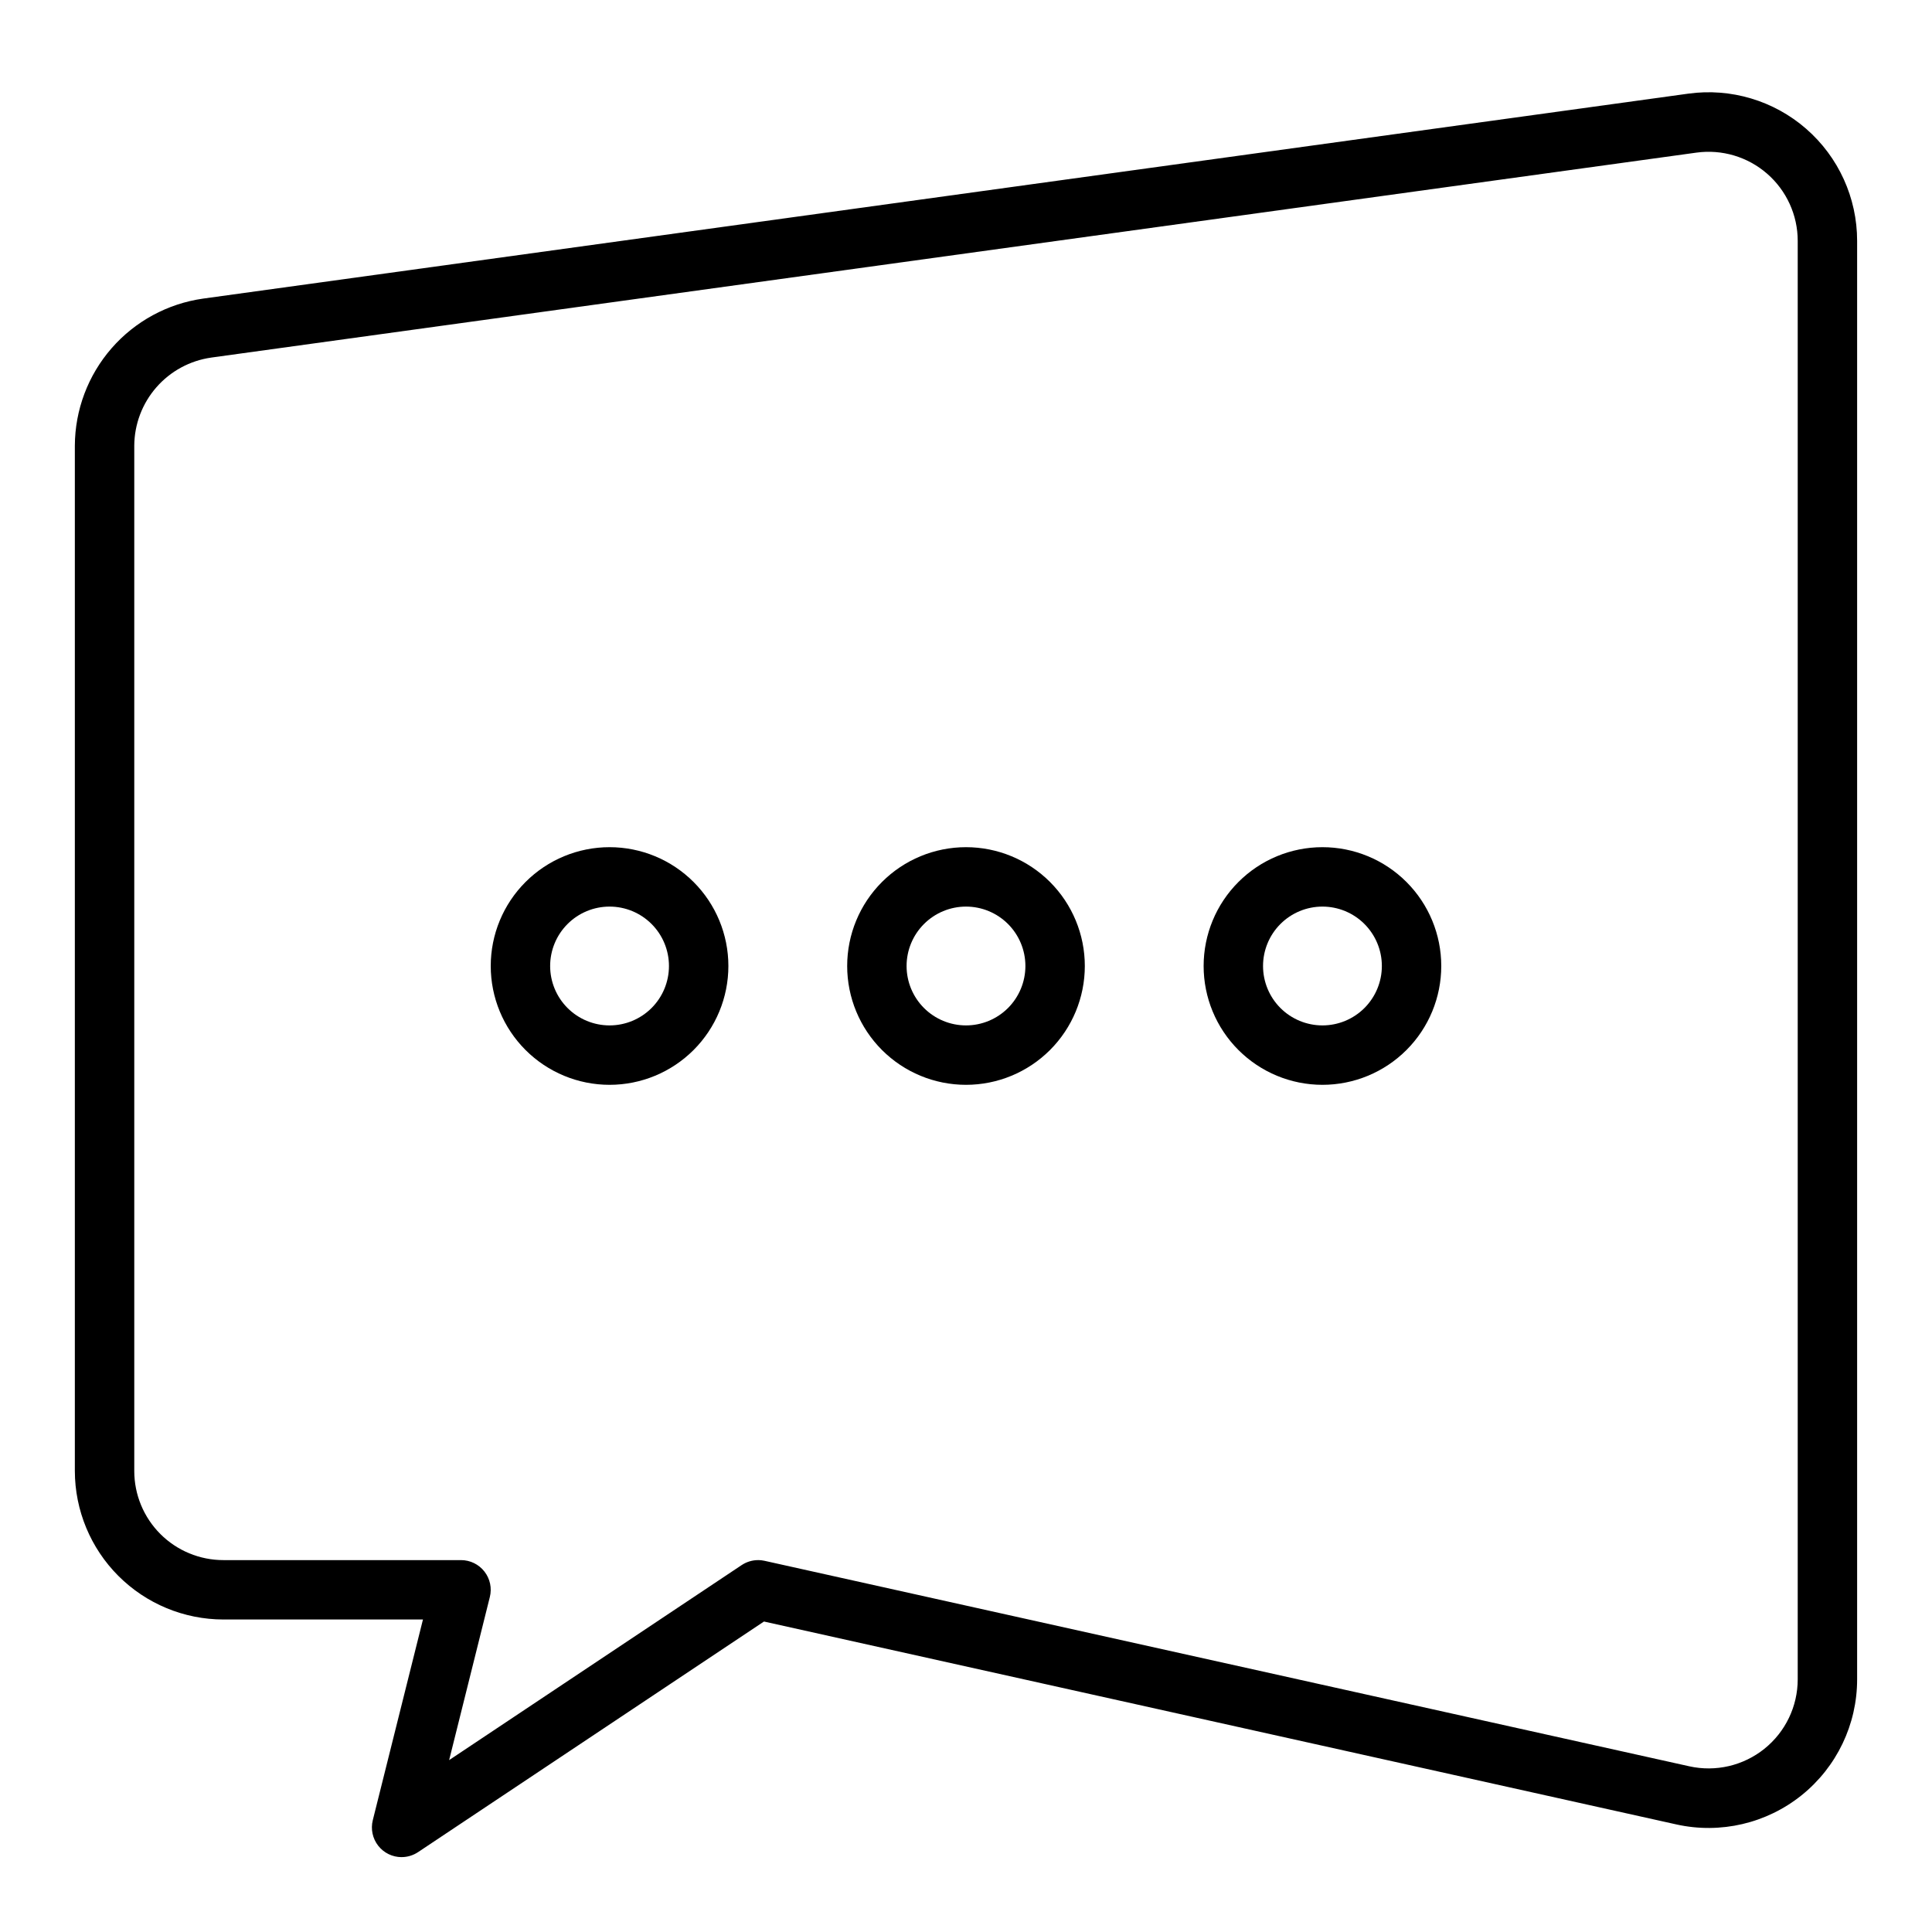 <?xml version="1.0" encoding="UTF-8"?>
<!-- Uploaded to: SVG Find, www.svgfind.com, Generator: SVG Find Mixer Tools -->
<svg fill="#000000" width="800px" height="800px" version="1.1" viewBox="144 144 512 512" xmlns="http://www.w3.org/2000/svg">
 <g>
  <path d="m400 431.49c-8.352 0-16.363-3.32-22.266-9.223-5.906-5.906-9.223-13.914-9.223-22.266s3.316-16.363 9.223-22.266c5.902-5.906 13.914-9.223 22.266-9.223s16.359 3.316 22.266 9.223c5.902 5.902 9.223 13.914 9.223 22.266s-3.32 16.359-9.223 22.266c-5.906 5.902-13.914 9.223-22.266 9.223zm0-47.23v-0.004c-4.176 0-8.18 1.66-11.133 4.613-2.953 2.953-4.613 6.957-4.613 11.133s1.66 8.18 4.613 11.133c2.953 2.949 6.957 4.609 11.133 4.609s8.18-1.66 11.133-4.609c2.949-2.953 4.609-6.957 4.609-11.133s-1.66-8.18-4.609-11.133c-2.953-2.953-6.957-4.613-11.133-4.613z"/>
  <path d="m494.46 431.49c-8.348 0-16.359-3.32-22.262-9.223-5.906-5.906-9.223-13.914-9.223-22.266s3.316-16.363 9.223-22.266c5.902-5.906 13.914-9.223 22.262-9.223 8.352 0 16.363 3.316 22.266 9.223 5.906 5.902 9.223 13.914 9.223 22.266s-3.316 16.359-9.223 22.266c-5.902 5.902-13.914 9.223-22.266 9.223zm0-47.23v-0.004c-4.172 0-8.18 1.66-11.133 4.613-2.949 2.953-4.609 6.957-4.609 11.133s1.66 8.18 4.609 11.133c2.953 2.949 6.961 4.609 11.133 4.609 4.176 0 8.184-1.66 11.133-4.609 2.953-2.953 4.613-6.957 4.613-11.133s-1.66-8.18-4.613-11.133c-2.949-2.953-6.957-4.613-11.133-4.613z"/>
  <path d="m305.54 431.49c-8.352 0-16.359-3.32-22.266-9.223-5.906-5.906-9.223-13.914-9.223-22.266s3.316-16.363 9.223-22.266c5.906-5.906 13.914-9.223 22.266-9.223 8.352 0 16.359 3.316 22.266 9.223 5.902 5.902 9.223 13.914 9.223 22.266s-3.32 16.359-9.223 22.266c-5.906 5.902-13.914 9.223-22.266 9.223zm0-47.23v-0.004c-4.176 0-8.18 1.66-11.133 4.613-2.953 2.953-4.613 6.957-4.613 11.133s1.66 8.18 4.613 11.133c2.953 2.949 6.957 4.609 11.133 4.609 4.176 0 8.18-1.66 11.133-4.609 2.953-2.953 4.609-6.957 4.609-11.133s-1.656-8.18-4.609-11.133c-2.953-2.953-6.957-4.613-11.133-4.613z"/>
  <path d="m250.43 636.16c-2.426 0-4.715-1.117-6.207-3.031-1.488-1.91-2.019-4.402-1.43-6.754l13.297-53.191h-52.891c-10.438-0.012-20.441-4.164-27.82-11.543s-11.527-17.383-11.543-27.816v-271.7c0.035-9.5 3.492-18.668 9.73-25.828 6.242-7.156 14.852-11.832 24.254-13.164l393.6-54.316c11.273-1.555 22.668 1.848 31.246 9.328 8.578 7.481 13.496 18.305 13.492 29.688v381.2c0.012 11.941-5.402 23.246-14.715 30.727-9.312 7.477-21.52 10.324-33.18 7.734l-241.8-53.773-91.668 61.109c-1.297 0.863-2.816 1.324-4.371 1.324zm94.465-78.723c0.574 0 1.148 0.066 1.707 0.191l245.07 54.457h0.004c6.992 1.555 14.309-0.148 19.898-4.629 5.586-4.481 8.84-11.258 8.84-18.418v-381.2c0-6.828-2.957-13.316-8.102-17.801s-11.98-6.519-18.742-5.59l-393.6 54.316v0.004c-5.637 0.797-10.797 3.598-14.539 7.887-3.742 4.289-5.82 9.781-5.848 15.477v271.7c0 6.262 2.488 12.27 6.918 16.699 4.426 4.426 10.434 6.914 16.699 6.914h62.977c2.422 0 4.711 1.117 6.203 3.031 1.492 1.91 2.019 4.402 1.43 6.754l-10.785 43.219 77.516-51.68h0.004c1.289-0.859 2.801-1.32 4.352-1.324z"/>
 </g>
</svg>